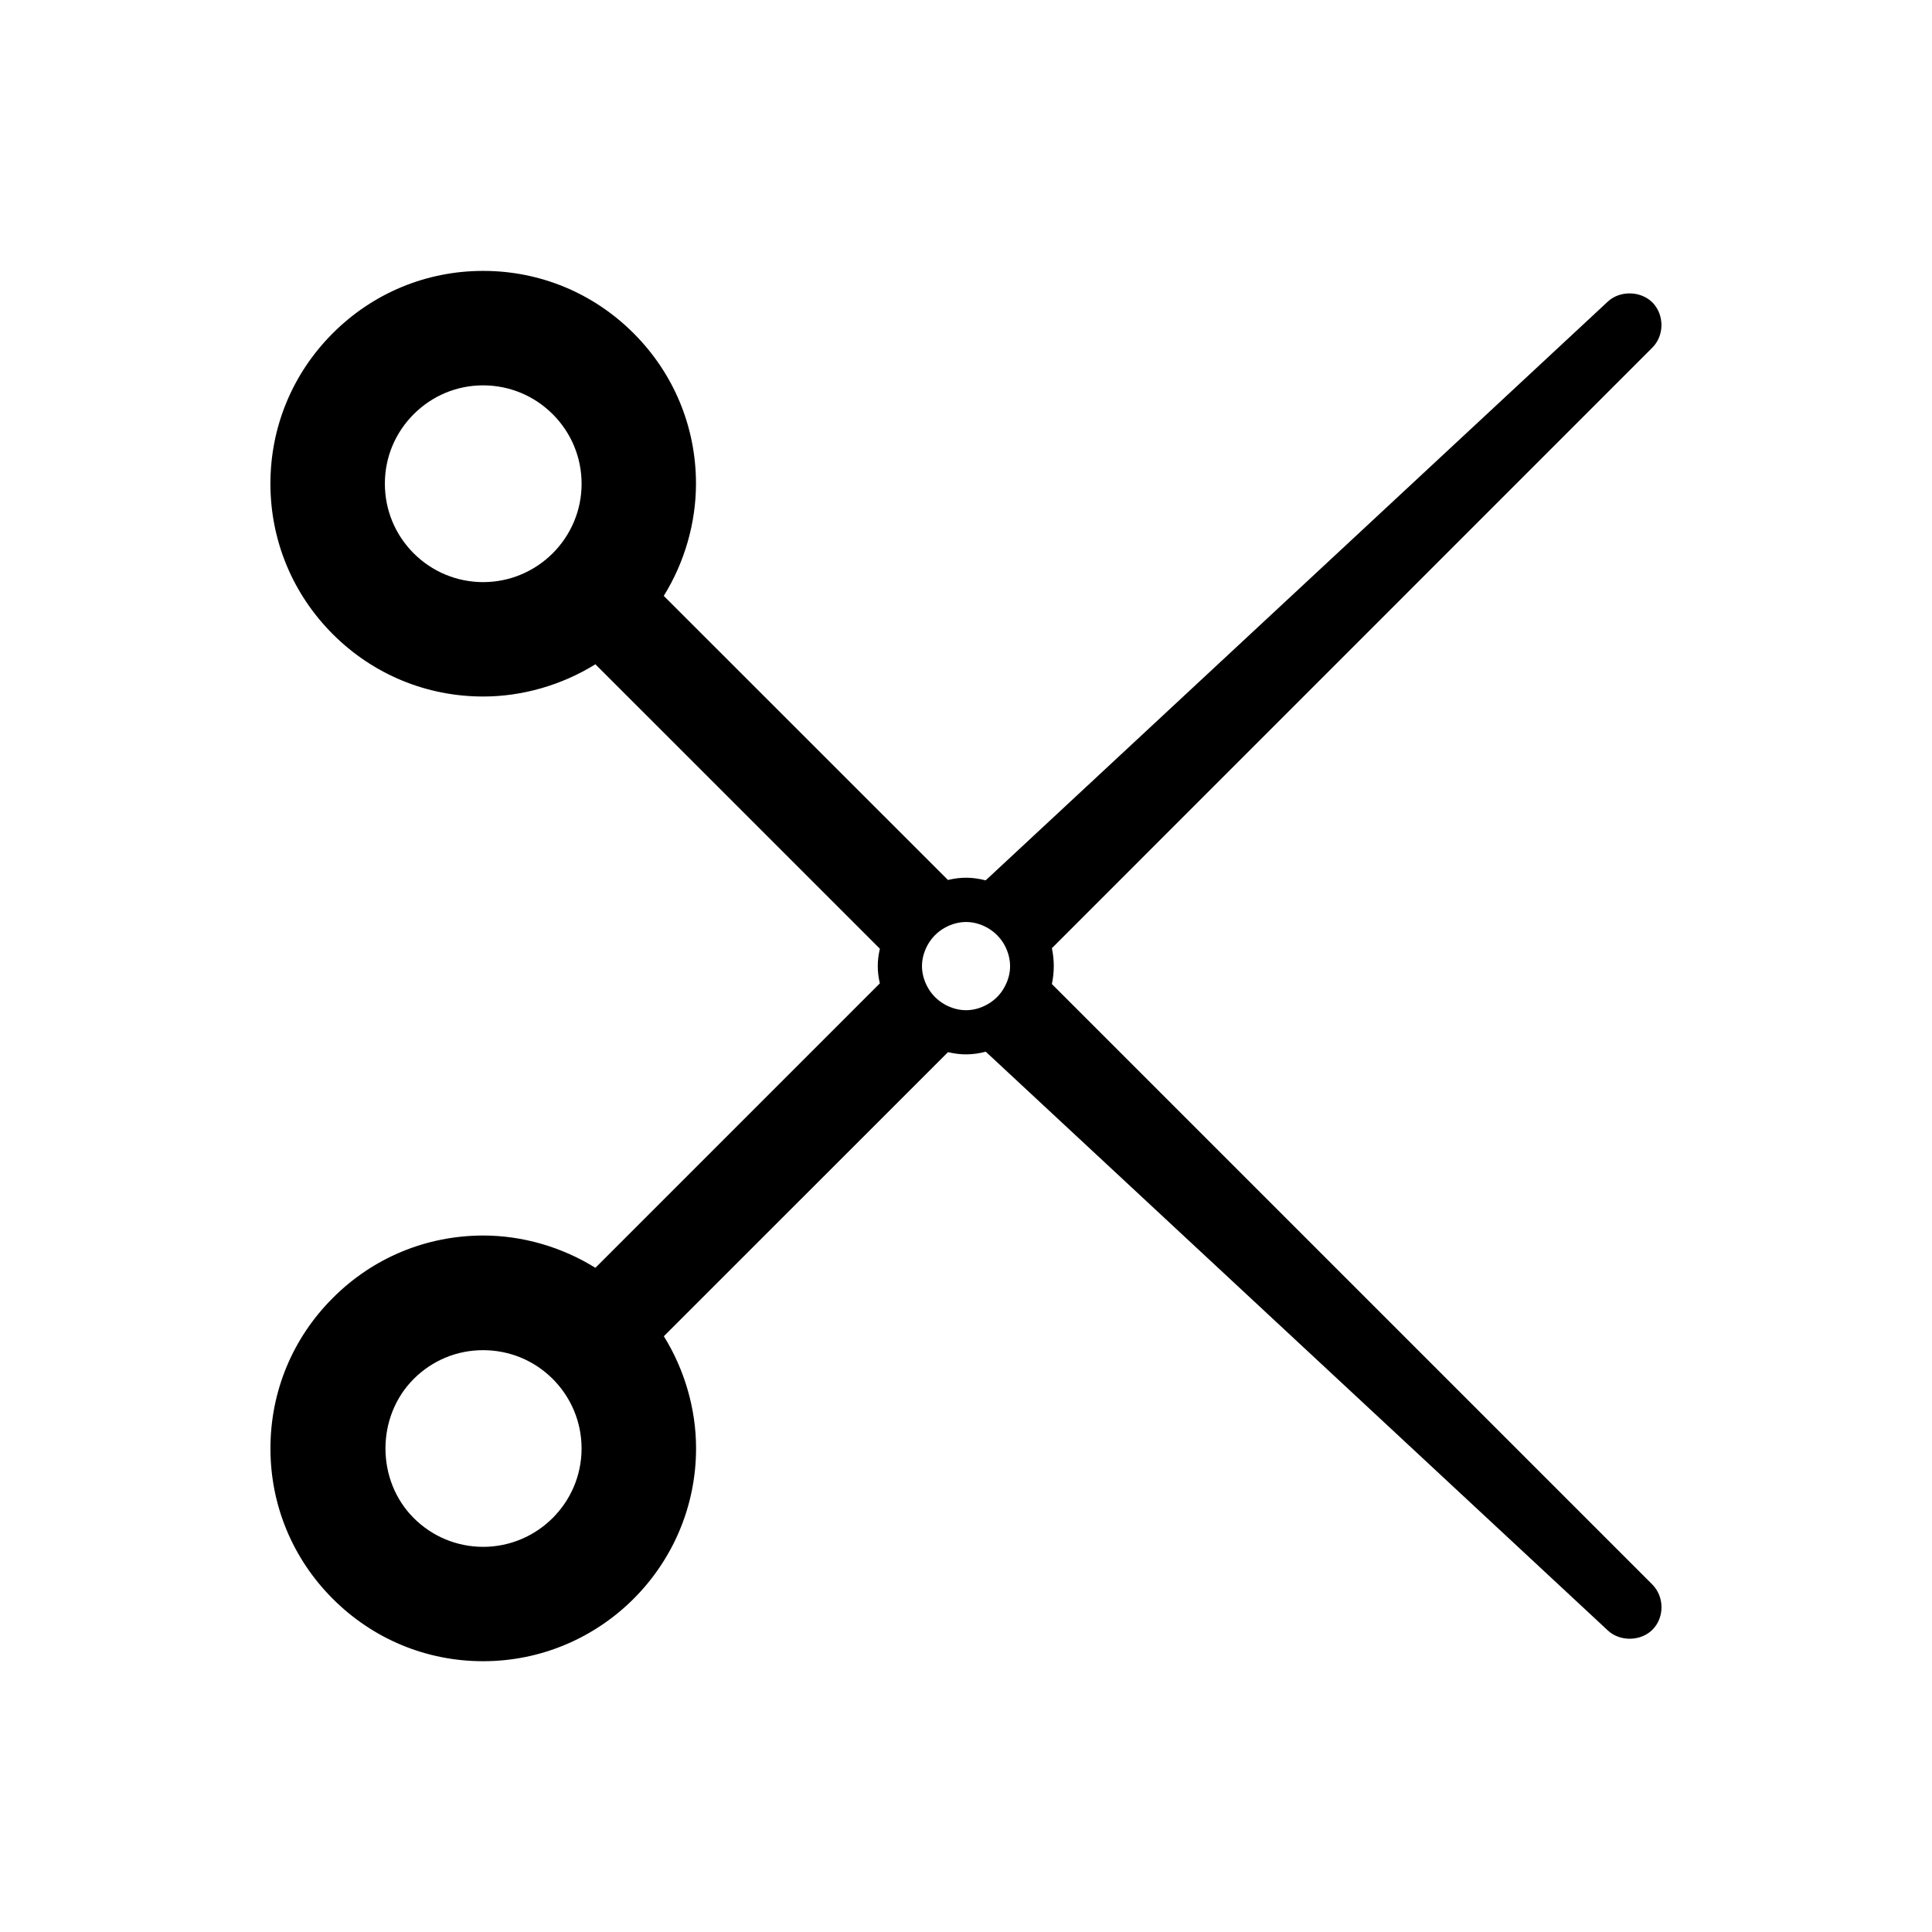 <?xml version="1.0" encoding="UTF-8"?>
<!-- Uploaded to: ICON Repo, www.iconrepo.com, Generator: ICON Repo Mixer Tools -->
<svg fill="#000000" width="800px" height="800px" version="1.1" viewBox="144 144 512 512" xmlns="http://www.w3.org/2000/svg">
 <path d="m581.89 563.91-159.13-159.13c0.668-3.144 0.668-6.371 0-9.5l159.12-159.15c3.184-3.168 3.238-8.613 0.109-11.898-3.074-3.168-8.648-3.328-11.883-0.324l-164.9 153.4c-3.434-0.898-6.527-0.938-9.988-0.105l-75.312-75.289c5.516-8.875 8.535-19.355 8.539-29.746-0.004-15.035-5.879-29.191-16.527-39.844-10.66-10.664-24.816-16.535-39.875-16.535-15.051 0-29.207 5.871-39.863 16.535-10.66 10.664-16.52 24.816-16.516 39.852 0.004 15.062 5.879 29.223 16.535 39.887 10.66 10.652 24.816 16.52 39.859 16.52 10.359 0 20.828-3.019 29.727-8.543l75.395 75.383c-0.746 3.144-0.75 6.016-0.012 9.172l-75.383 75.387c-8.895-5.535-19.363-8.559-29.73-8.559-15.09 0.02-29.242 5.902-39.852 16.547-10.668 10.648-16.543 24.816-16.531 39.891-0.004 15.035 5.867 29.191 16.527 39.844 10.66 10.66 24.801 16.531 39.82 16.531h0.035c31.105-0.012 56.41-25.316 56.41-56.418 0.004-10.344-3.012-20.809-8.539-29.703l75.305-75.289c3.394 0.812 6.508 0.797 10.008-0.117l164.87 153.39c3.242 3.027 8.828 2.883 11.902-0.305 3.113-3.223 3.078-8.66-0.125-11.879zm-309.84-265.64c-6.949-0.016-13.488-2.723-18.41-7.629-4.934-4.934-7.644-11.488-7.644-18.473 0-6.949 2.719-13.48 7.644-18.406 4.922-4.922 11.457-7.641 18.398-7.641 6.953 0.012 13.504 2.723 18.438 7.644 4.934 4.938 7.652 11.488 7.652 18.441 0 14.363-11.699 26.047-26.078 26.062zm0.008 255.66h-0.012c-6.957-0.012-13.496-2.723-18.41-7.641-9.977-9.98-9.977-26.871 0-36.855 4.922-4.922 11.445-7.625 18.375-7.625 6.996 0 13.523 2.703 18.461 7.613 4.93 4.945 7.644 11.484 7.652 18.43 0.004 14.359-11.688 26.059-26.066 26.078zm138.16-148.38c-1.027 1.926-2.613 3.539-4.559 4.625-1.773 1.004-3.672 1.527-5.637 1.539-1.867 0-3.715-0.488-5.504-1.441-2.078-1.141-3.731-2.809-4.797-4.859-1.844-3.519-1.848-7.246 0-10.781 1.098-2.074 2.75-3.742 4.785-4.844 1.785-0.957 3.637-1.441 5.5-1.449h0.016c1.941 0 3.832 0.523 5.637 1.527 1.926 1.082 3.516 2.688 4.57 4.617 0.961 1.793 1.441 3.648 1.453 5.535 0.008 1.883-0.488 3.746-1.465 5.531z"/>
</svg>